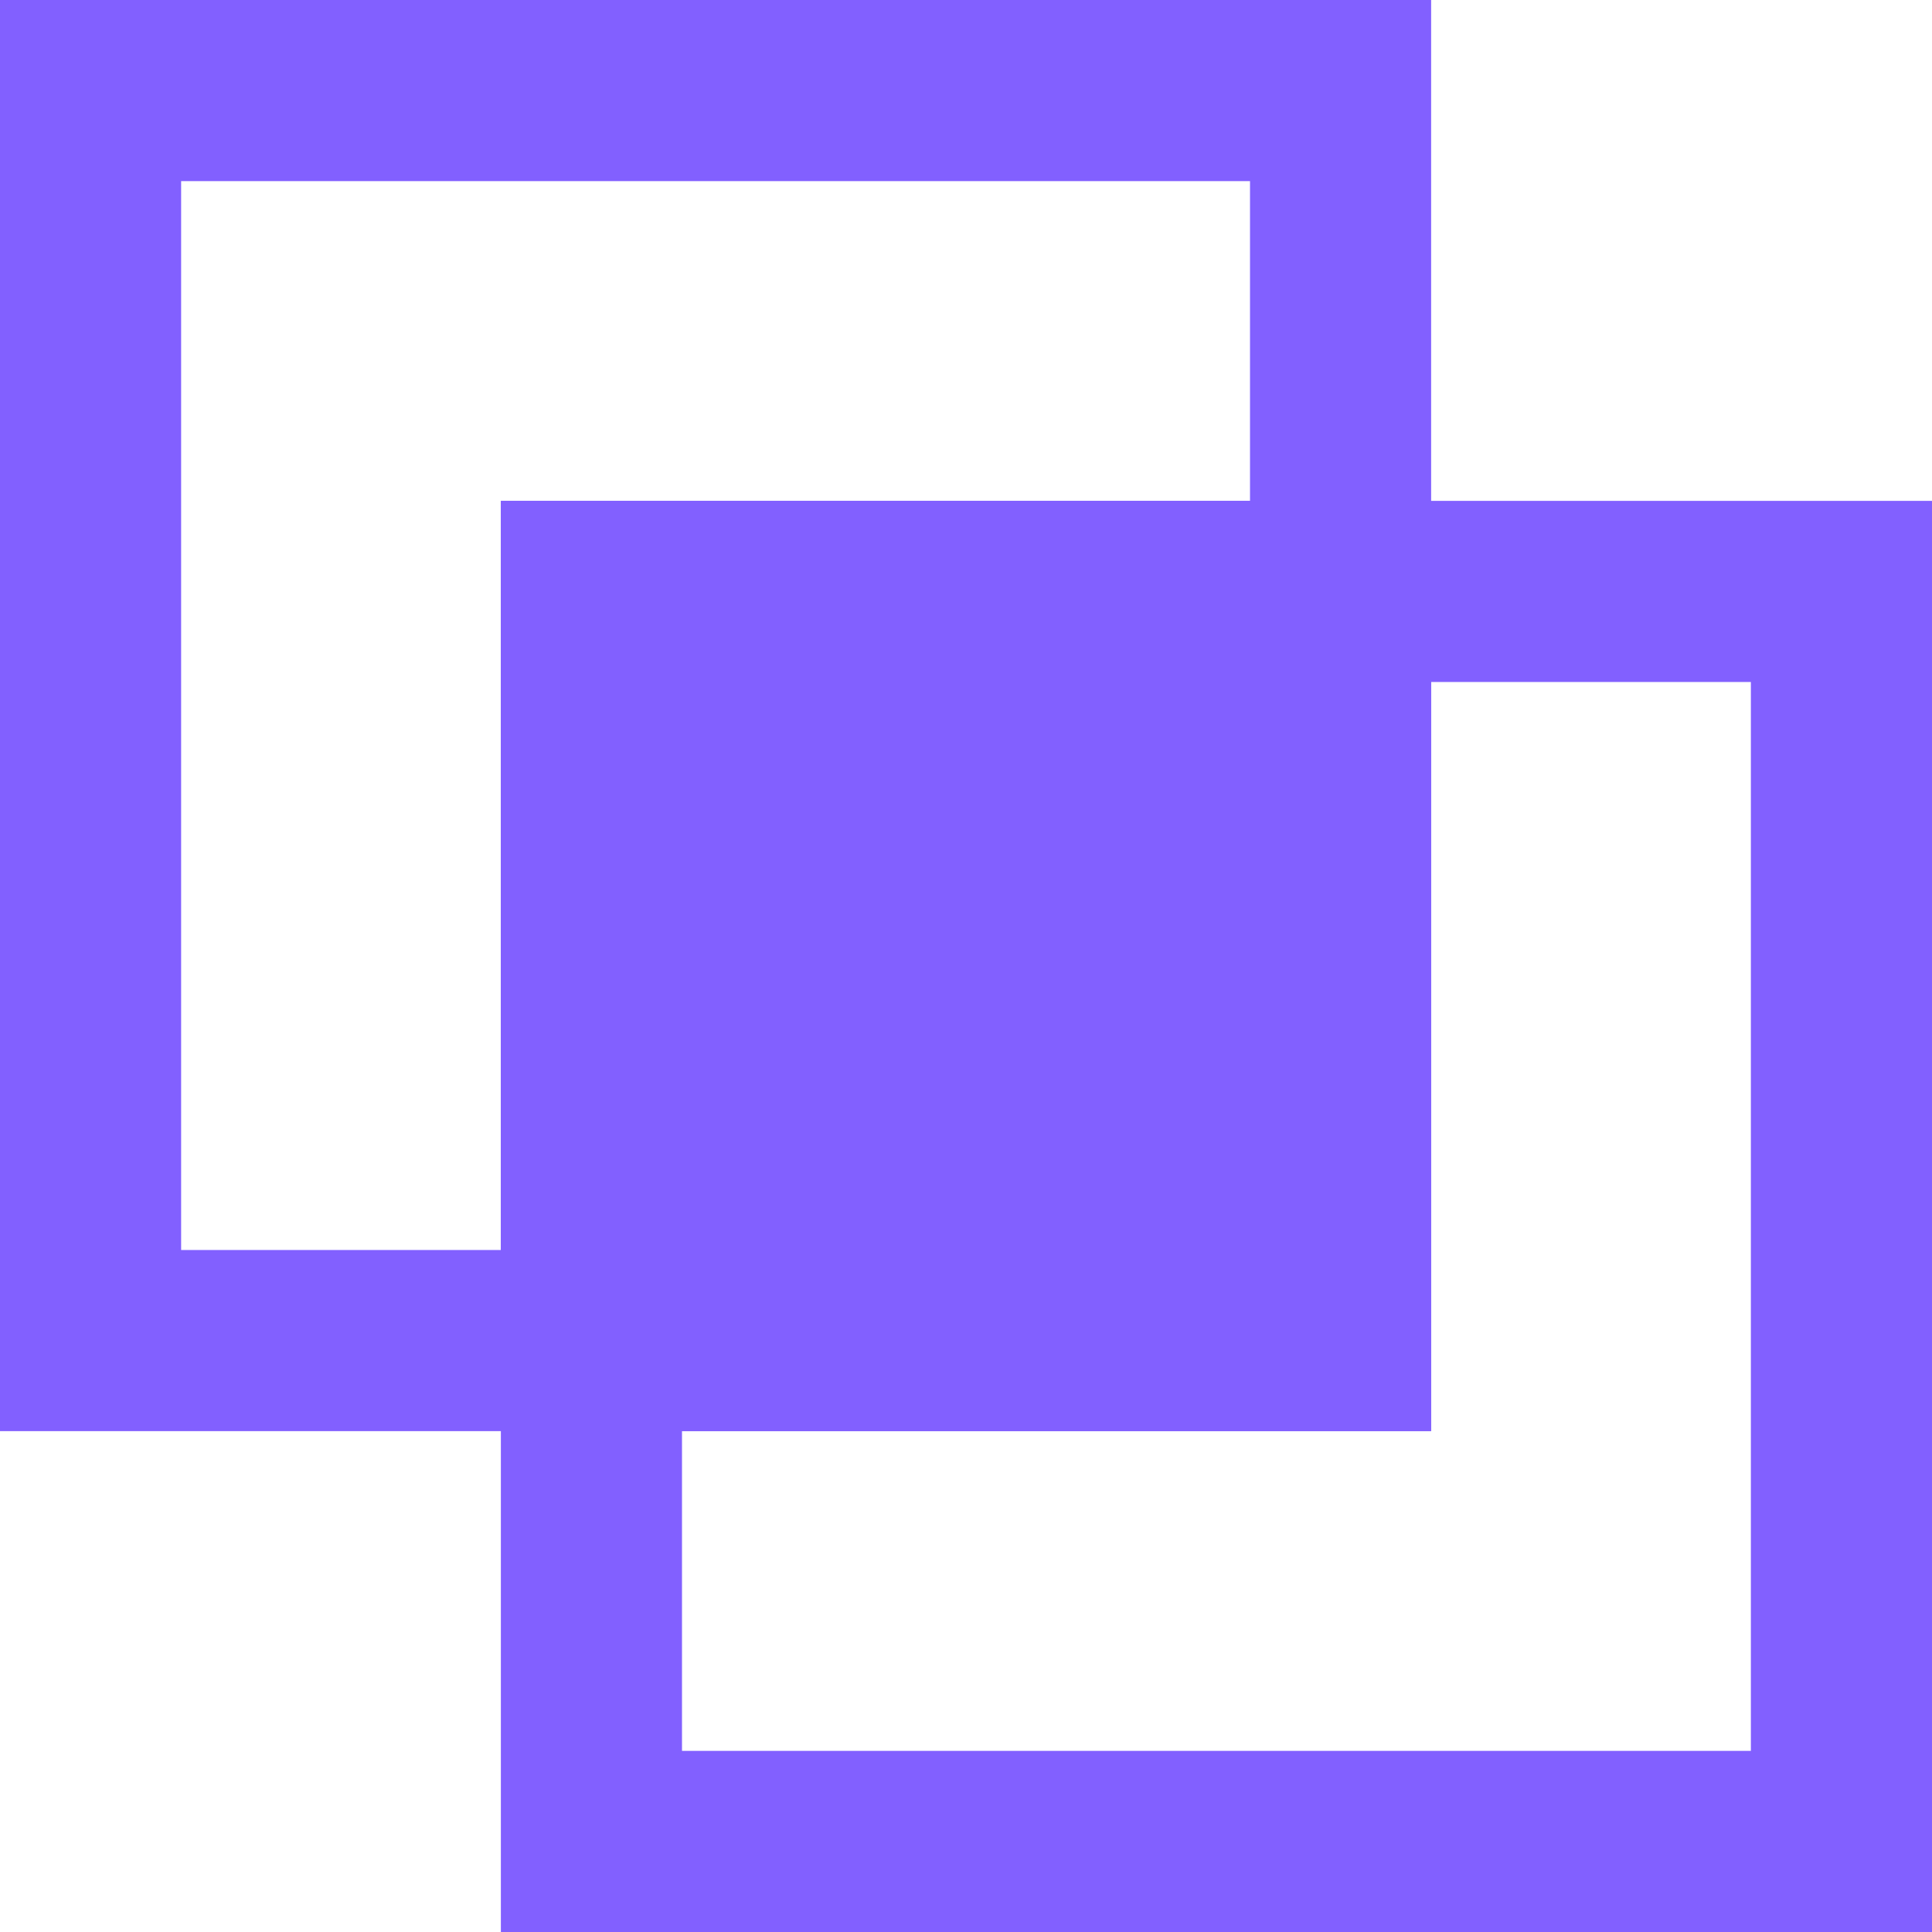 <svg width="32" height="32" viewBox="0 0 32 32" fill="none" xmlns="http://www.w3.org/2000/svg">
<rect x="1.5" y="1.5" width="20.704" height="20.704" stroke="#8260FF" stroke-width="3"/>
<rect x="9.796" y="9.796" width="20.704" height="20.704" stroke="#8260FF" stroke-width="3"/>
<rect x="8.296" y="8.296" width="15.407" height="15.407" fill="#8260FF"/>
</svg>
